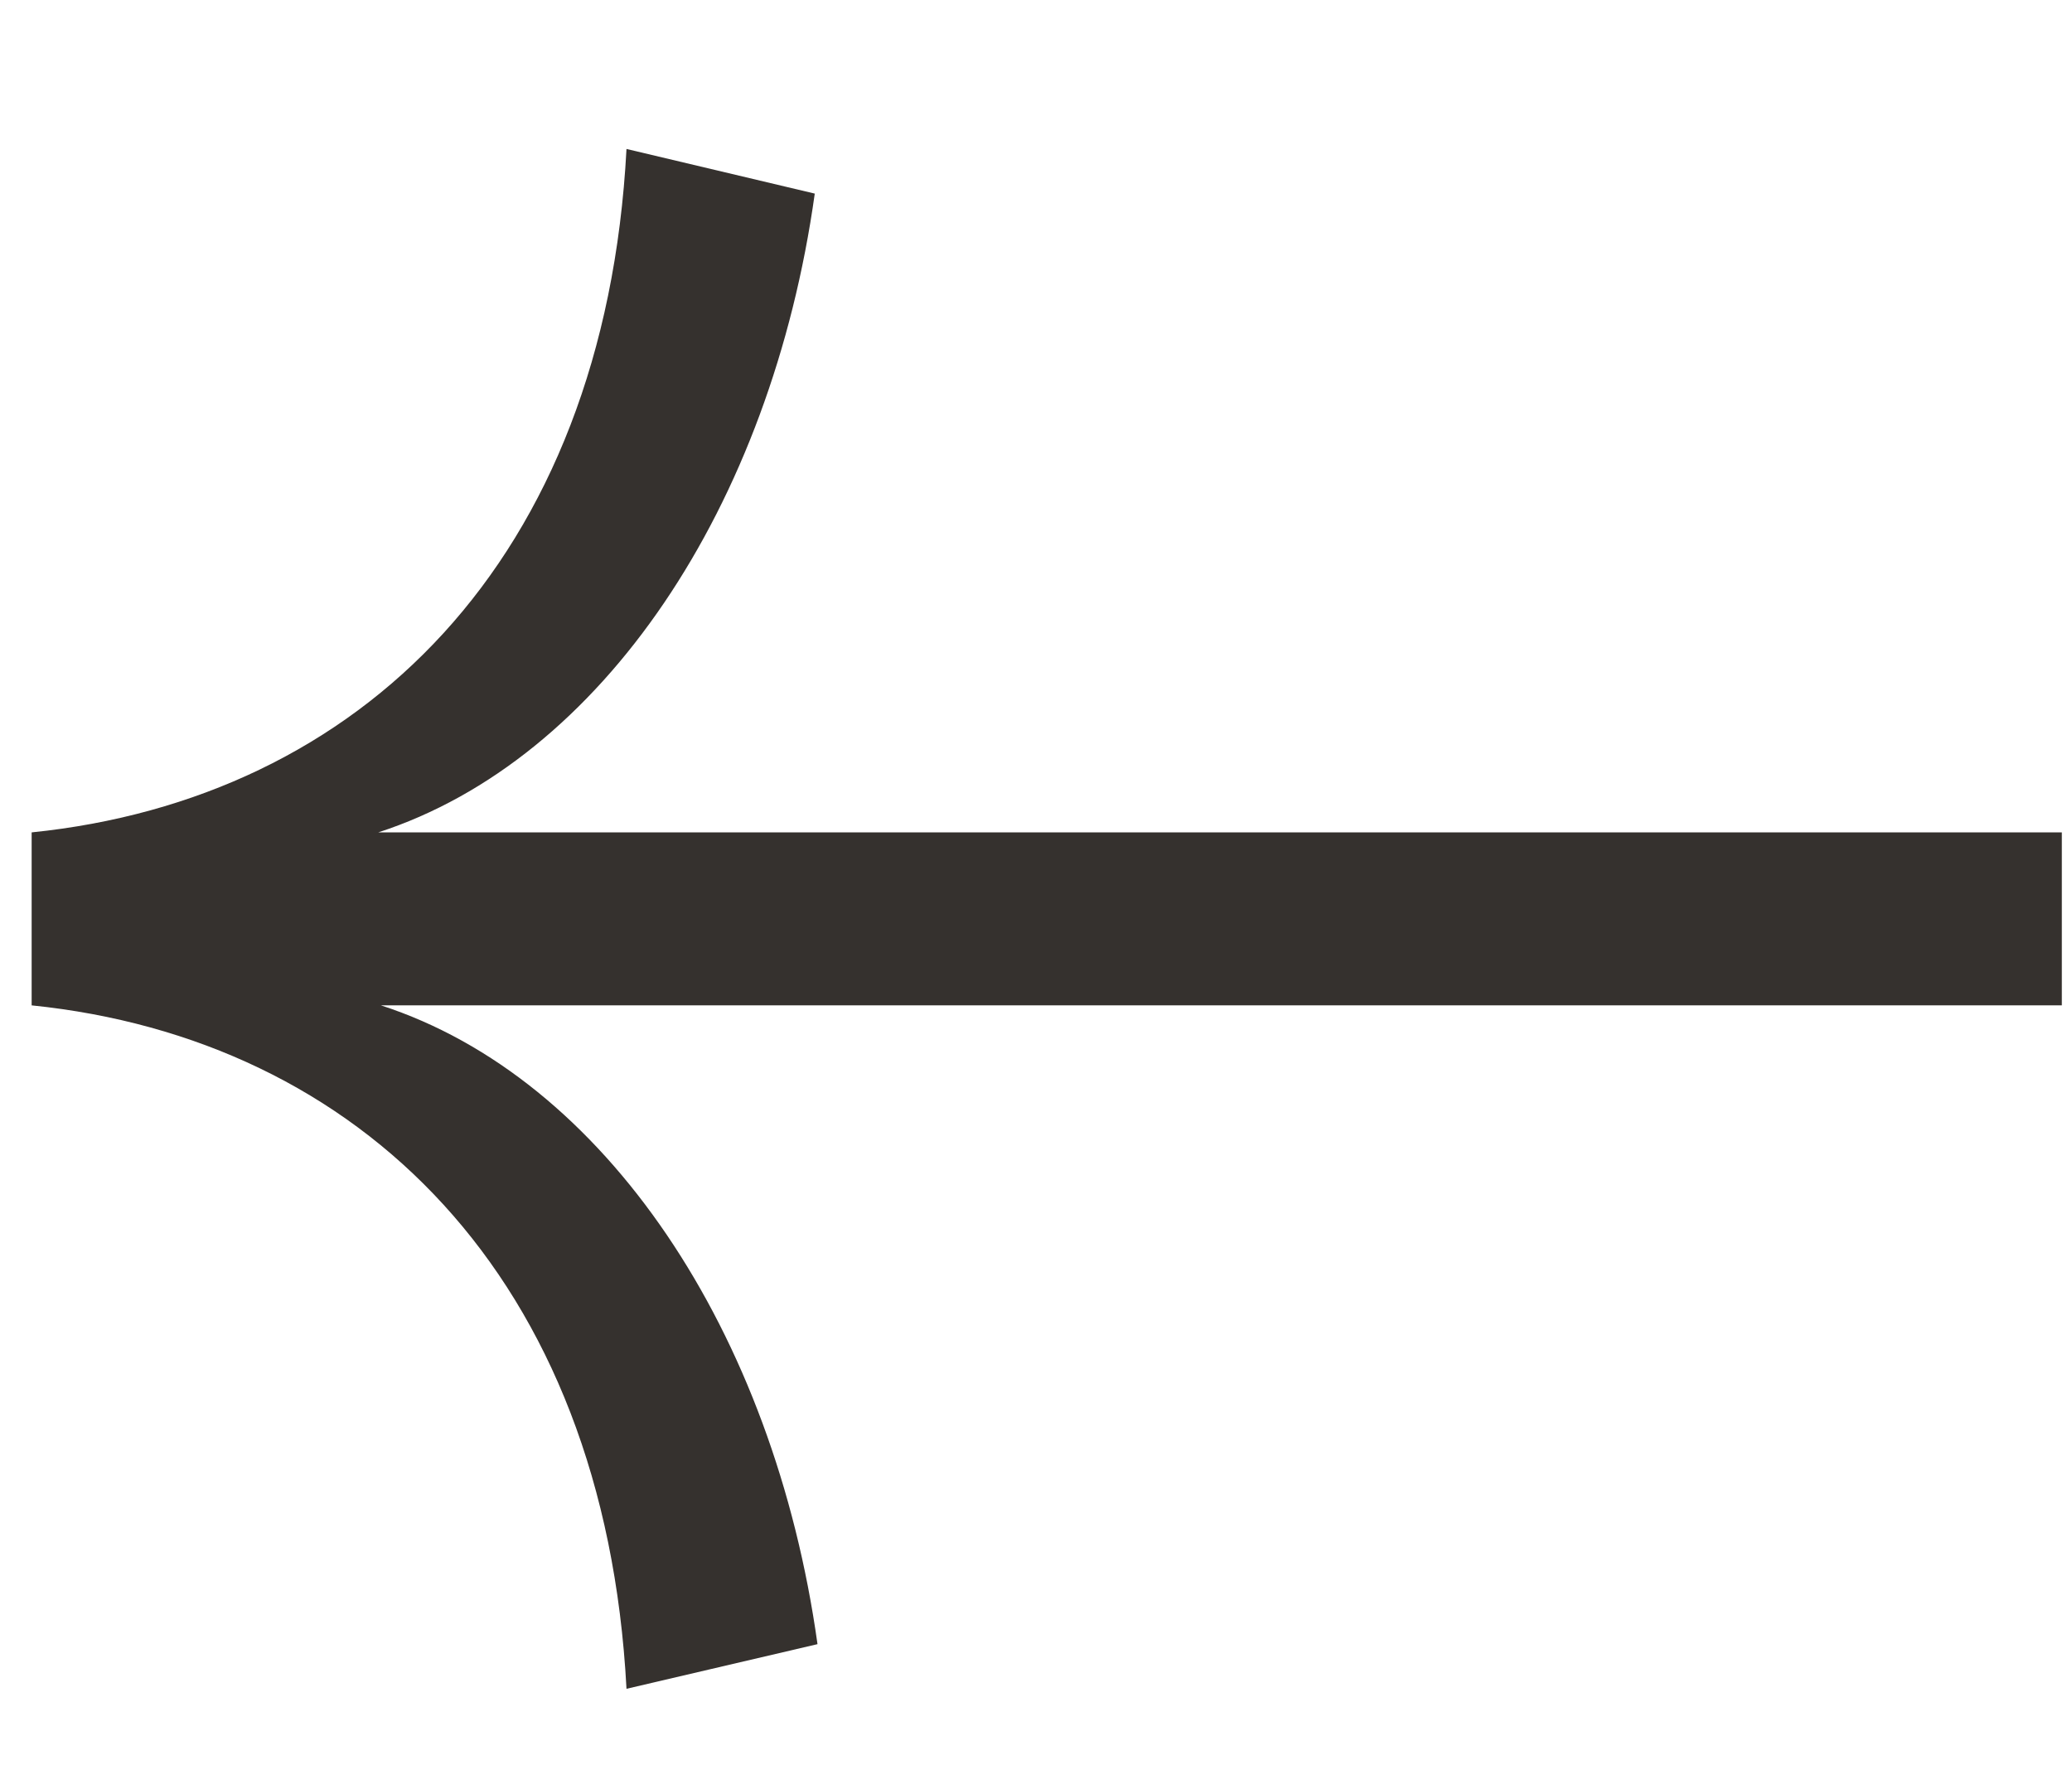 <svg width="22" height="19" viewBox="0 0 22 19" fill="none" xmlns="http://www.w3.org/2000/svg">
<path d="M4.045 10.677C6.42 11.447 8.217 14.143 8.68 17.461L6.652 17.935C6.42 13.551 3.813 11.033 0.336 10.677V8.84C3.813 8.485 6.42 5.967 6.652 1.582L8.651 2.056C8.188 5.374 6.391 8.07 4.016 8.84H21.892V10.677H4.045Z" fill="#35312E"/>
</svg>
